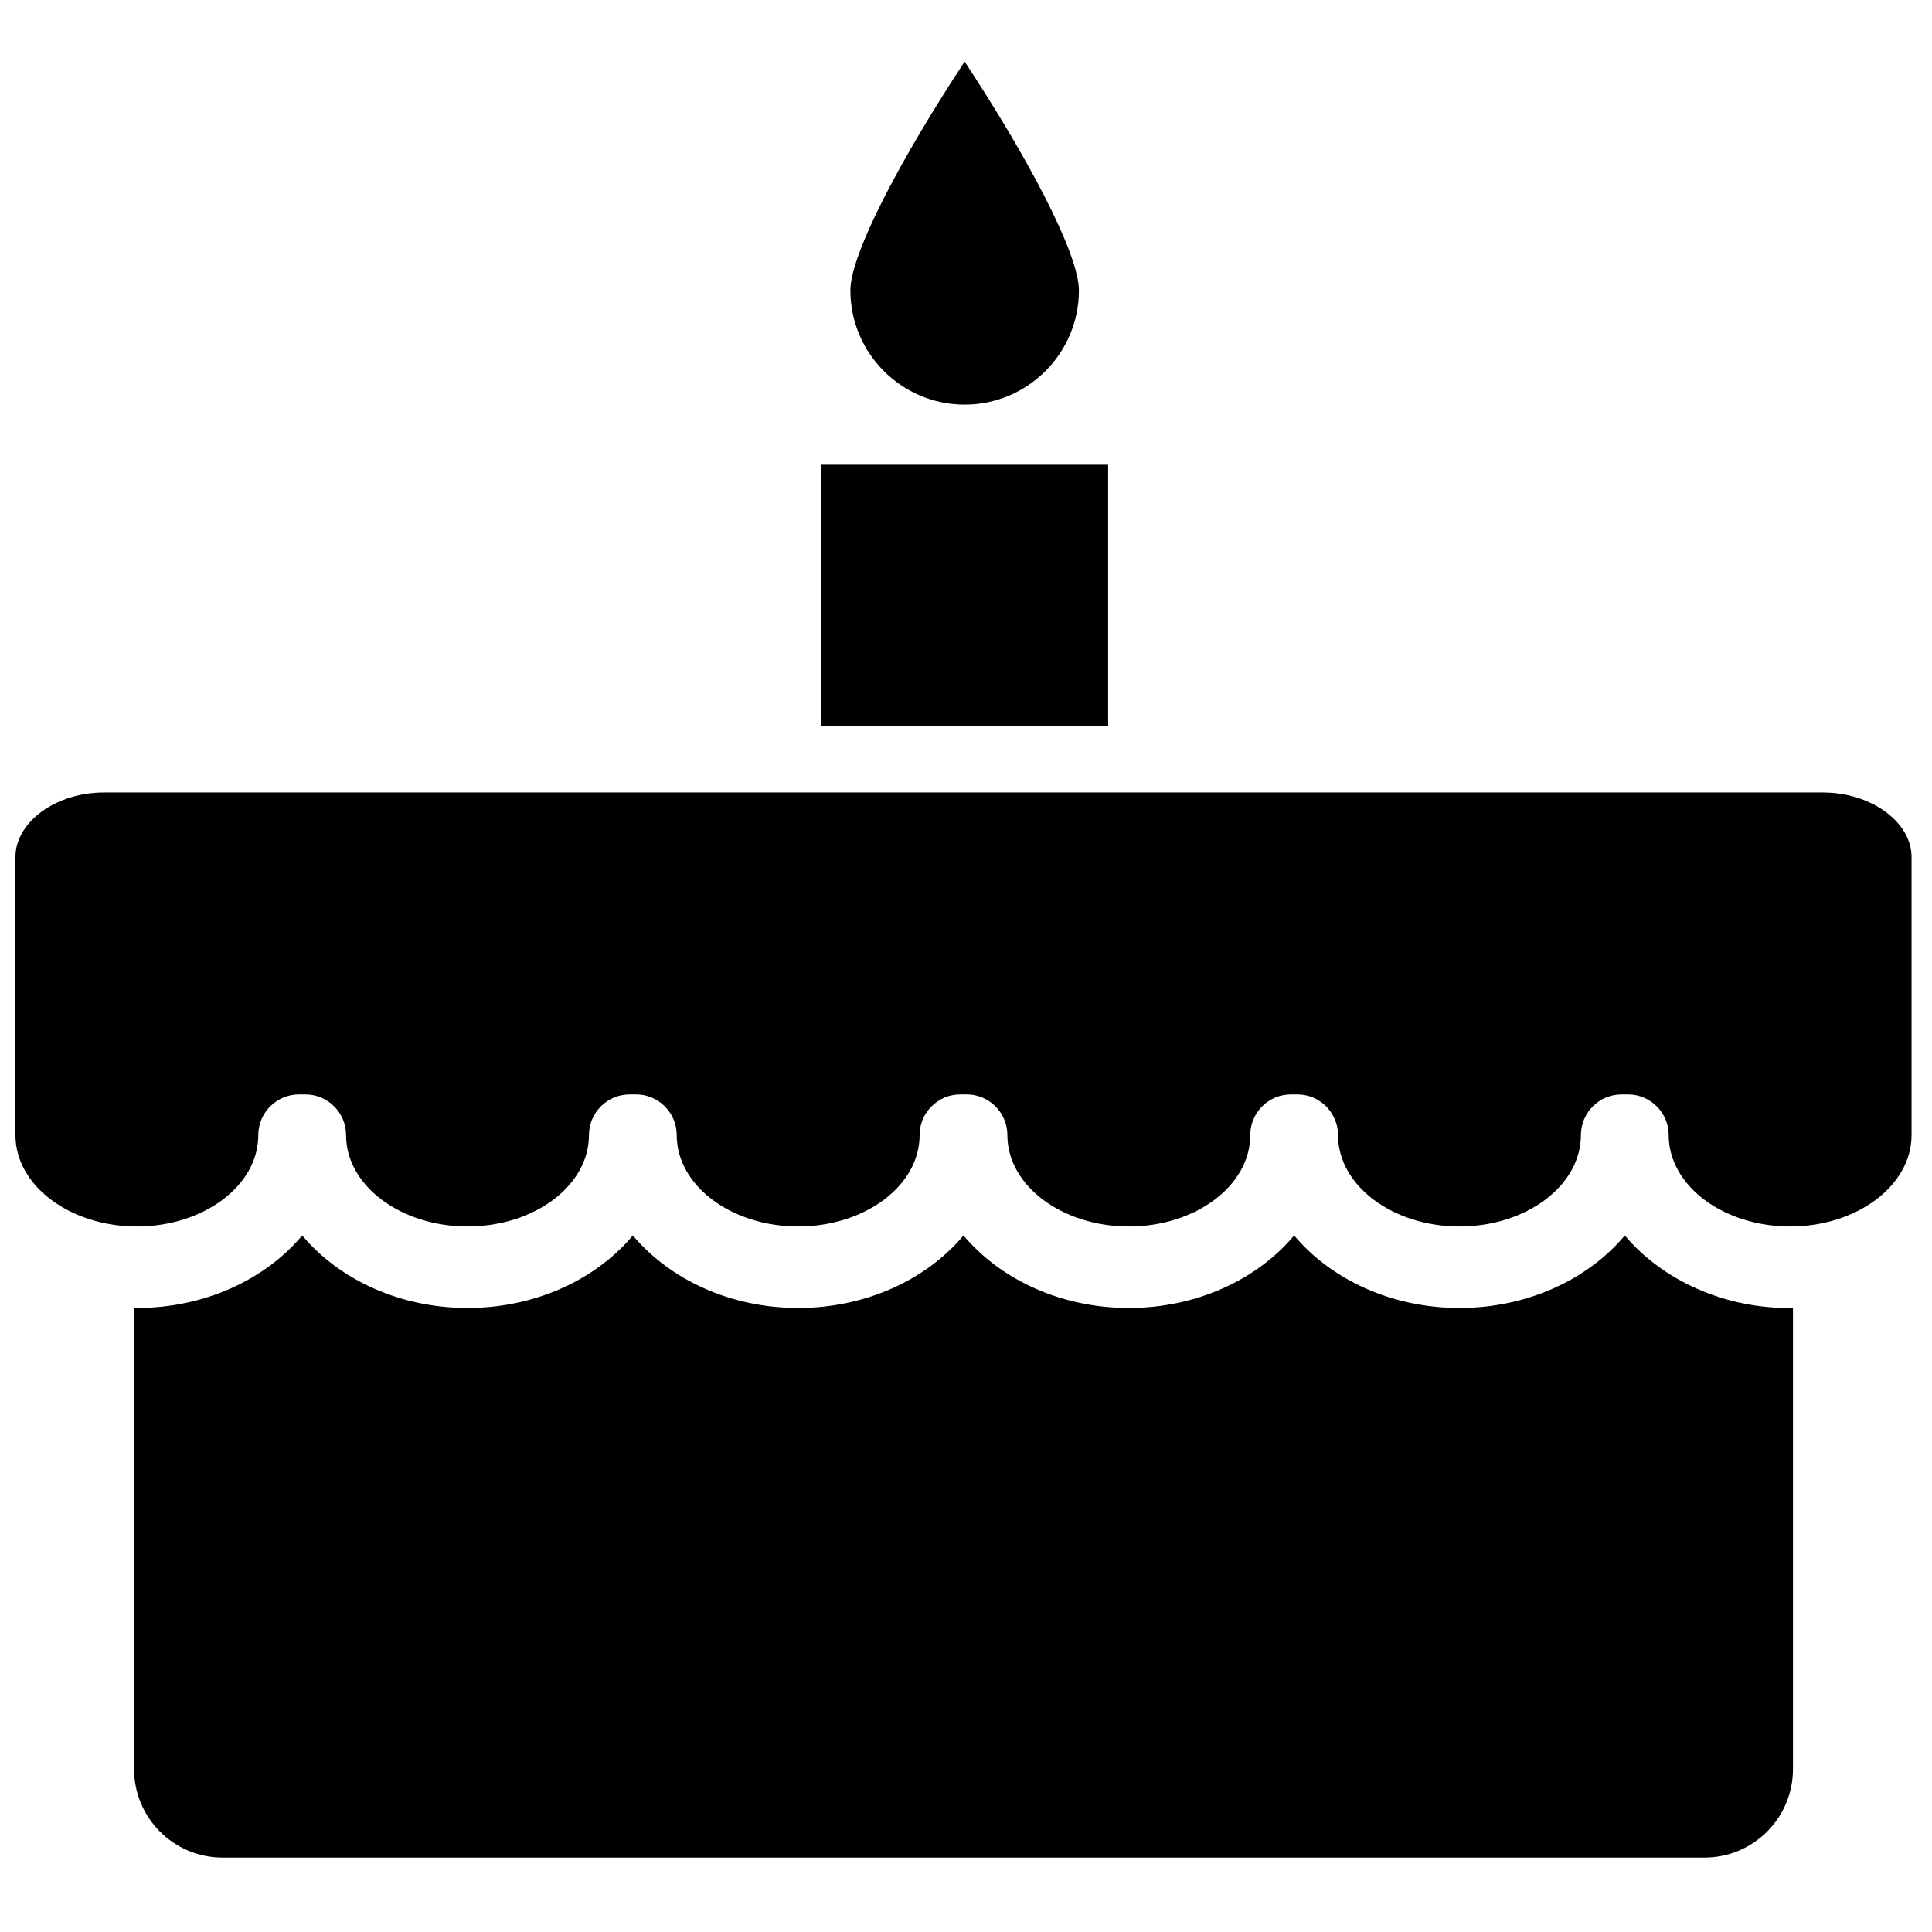 <?xml version="1.0" encoding="UTF-8"?>
<!-- Uploaded to: SVG Repo, www.svgrepo.com, Generator: SVG Repo Mixer Tools -->
<svg width="800px" height="800px" version="1.1" viewBox="144 144 512 512" xmlns="http://www.w3.org/2000/svg">
 <defs>
  <clipPath id="a">
   <path d="m148.09 354h502.91v116h-502.91z"/>
  </clipPath>
 </defs>
 <path d="m361.61 336.43h76.059v-69.266h-76.059z" fill-rule="evenodd"/>
 <path d="m574.59 471.41c-9.789 11.695-25.867 19.219-43.812 19.219-17.934 0-34.012-7.523-43.816-19.219-9.789 11.695-25.867 19.219-43.809 19.219-17.938 0-34.008-7.523-43.816-19.219-9.789 11.695-25.859 19.219-43.812 19.219-17.934 0-34.004-7.523-43.809-19.219-9.797 11.695-25.867 19.219-43.809 19.219-17.945 0-34.023-7.523-43.816-19.223-9.797 11.699-25.867 19.223-43.812 19.223-0.242 0-0.496 0-0.746-0.008v122.23c0 12.922 10.516 23.434 23.434 23.434h392.75c12.922 0 23.438-10.512 23.438-23.434v-122.23c-17.98 0.34-34.621-7.356-44.559-19.211" fill-rule="evenodd"/>
 <path d="m429.92 220.96c0-9.934-14.07-36.066-30.277-60.629-16.207 24.562-30.281 50.695-30.281 60.629 0 16.684 13.59 30.273 30.281 30.273s30.277-13.59 30.277-30.273" fill-rule="evenodd"/>
 <g clip-path="url(#a)">
  <path d="m650.58 444.83v-73.727c0-9.258-10.73-17.082-23.434-17.082h-455.62c-12.703 0-23.434 7.824-23.434 17.082v73.727c0 13.344 14.43 24.199 32.18 24.199 17.738 0 32.176-10.855 32.176-24.199 0-5.957 4.84-10.797 10.797-10.797h1.672c5.965 0 10.793 4.84 10.793 10.797 0 13.344 14.438 24.199 32.188 24.199 17.742 0 32.18-10.855 32.18-24.199 0-5.957 4.836-10.797 10.797-10.797h1.668c5.961 0 10.797 4.84 10.797 10.797 0 13.344 14.438 24.199 32.188 24.199 17.738 0 32.176-10.855 32.176-24.199 0-5.957 4.832-10.797 10.797-10.797h1.672c5.957 0 10.793 4.84 10.793 10.797 0 13.344 14.438 24.199 32.188 24.199 17.742 0 32.172-10.855 32.172-24.199 0-5.957 4.836-10.797 10.797-10.797h1.676c5.961 0 10.797 4.84 10.797 10.797 0 13.344 14.438 24.199 32.18 24.199 17.738 0 32.176-10.855 32.176-24.199 0-5.957 4.84-10.797 10.797-10.797h1.68c5.957 0 10.793 4.84 10.793 10.797 0 13.344 14.434 24.199 32.18 24.199 17.742 0 32.18-10.855 32.18-24.199" fill-rule="evenodd"/>
 </g>
</svg>
